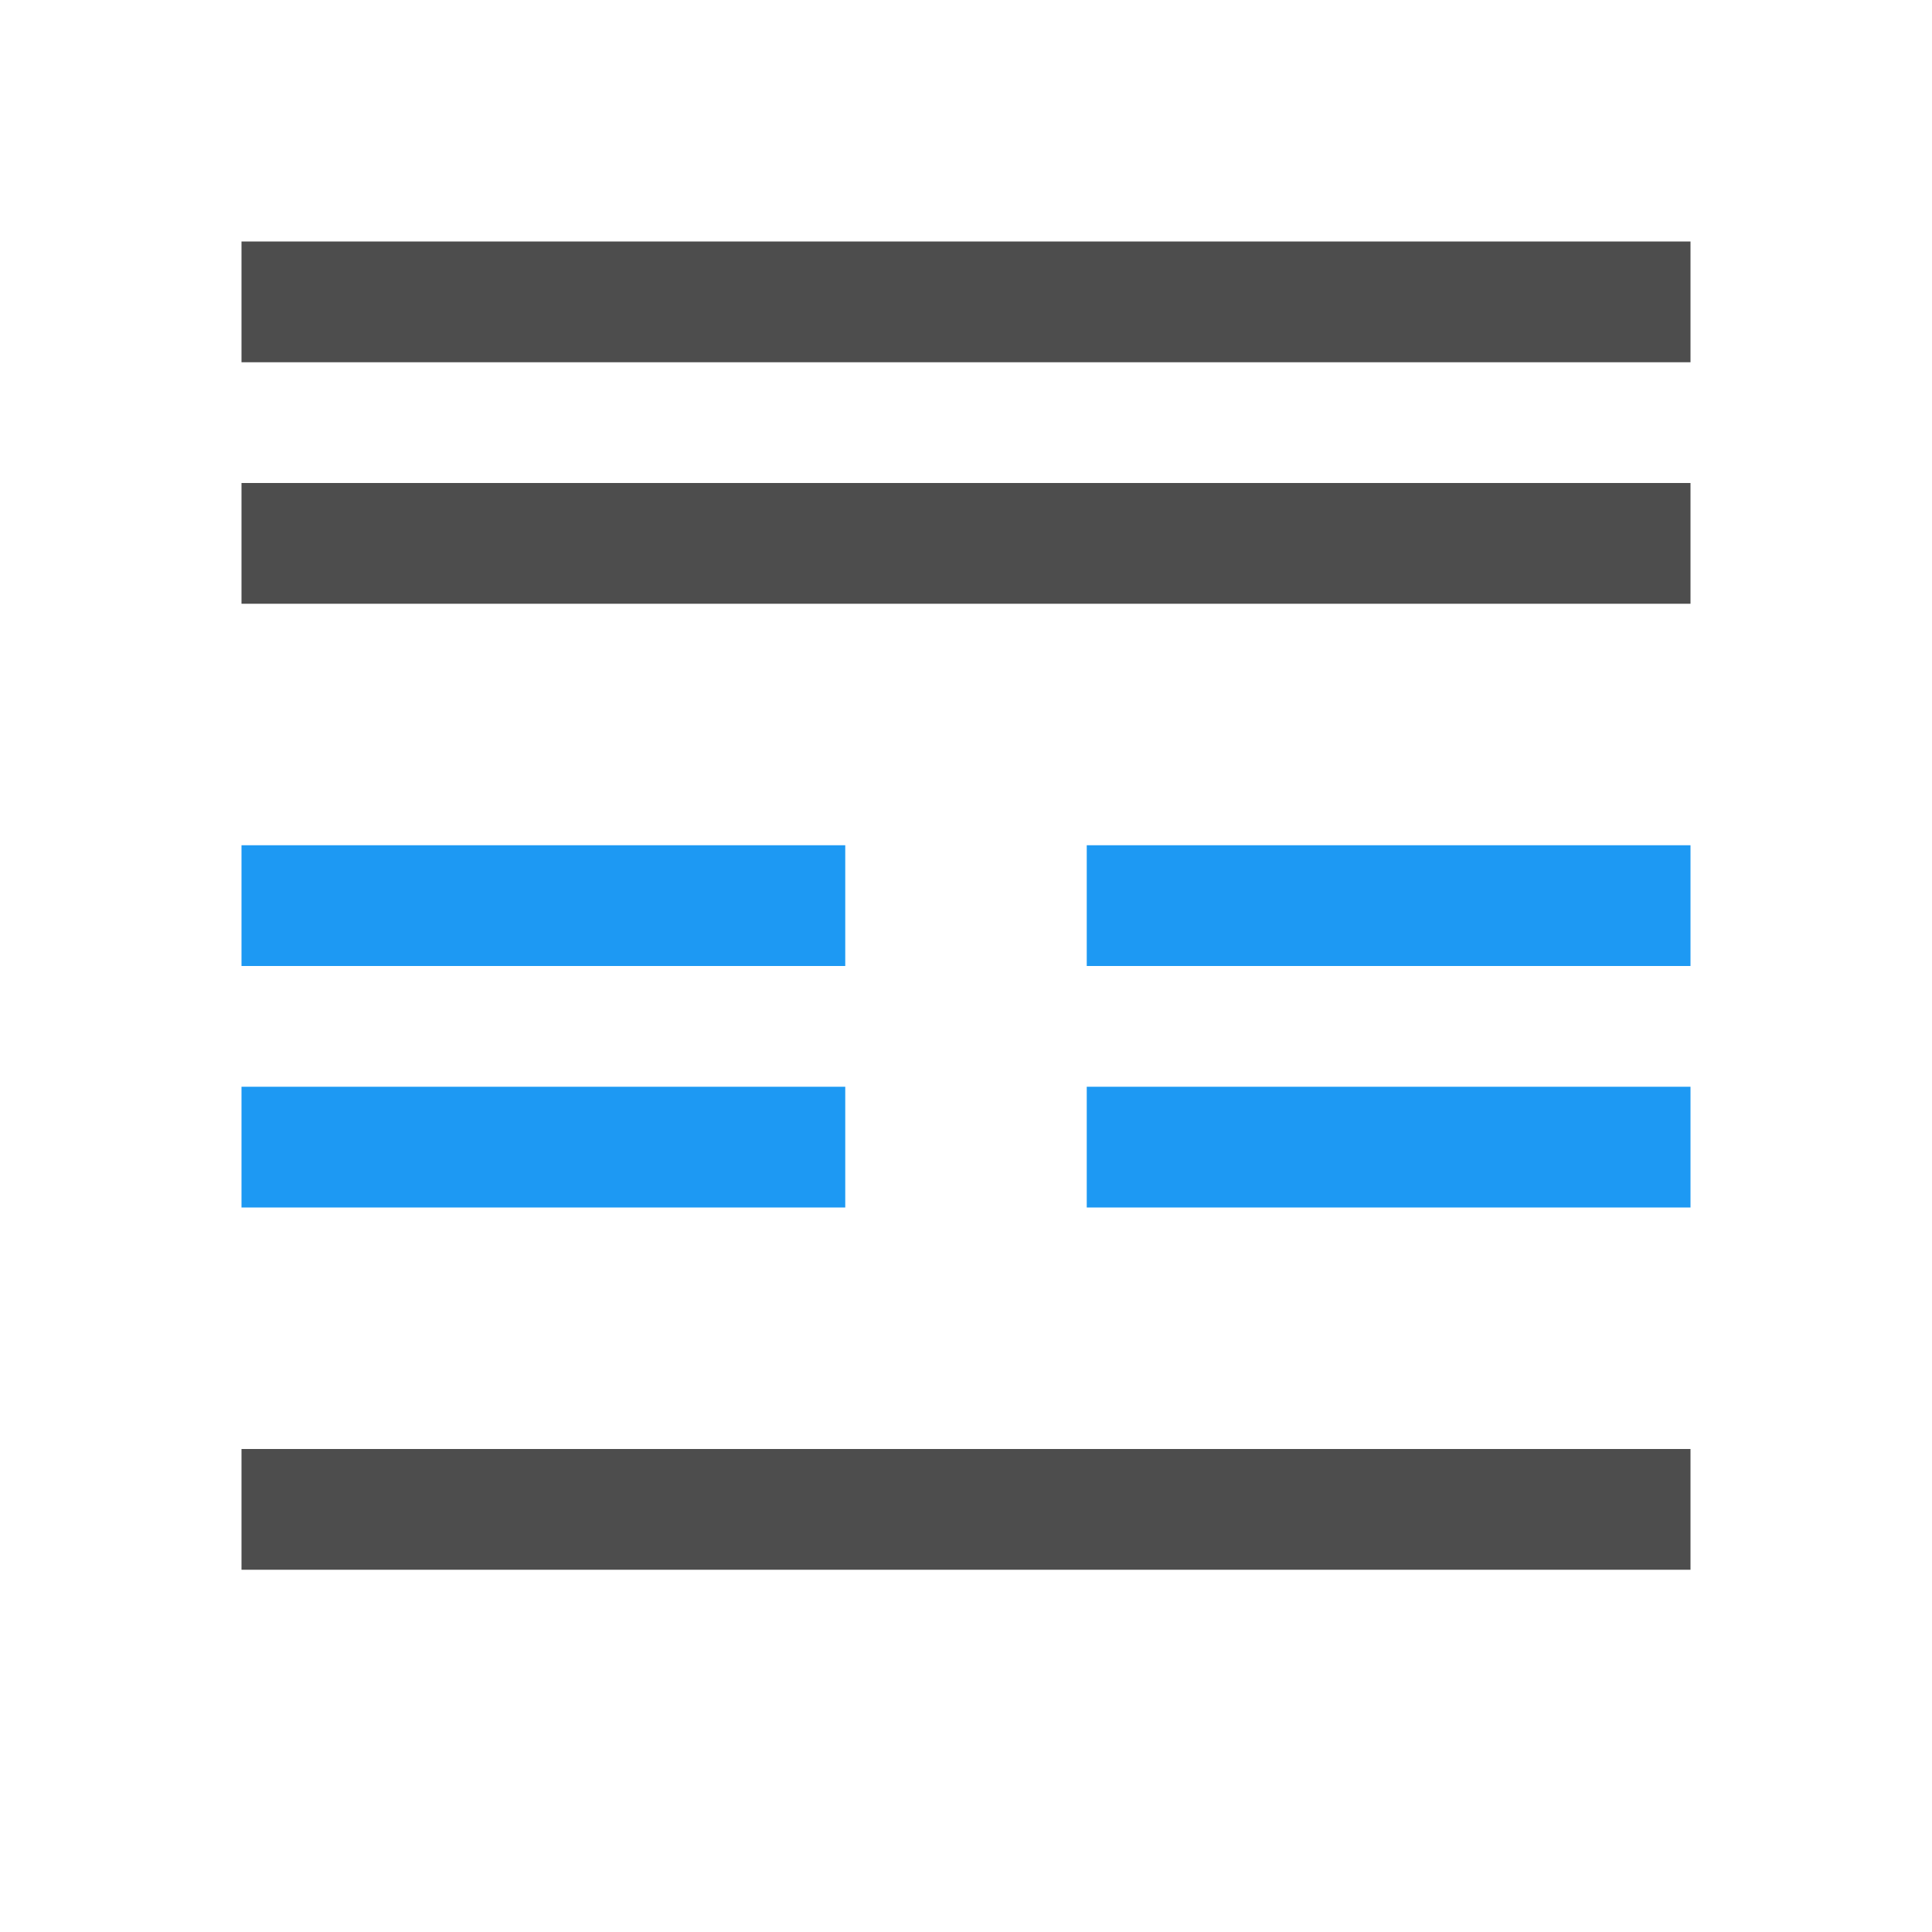 <svg xmlns="http://www.w3.org/2000/svg" viewBox="0 0 16 16">
 <path 
     style="fill:#4d4d4d" 
     d="M 2 2 L 2 3 L 14 3 L 14 2 L 2 2 z M 2 4 L 2 5 L 7 5 L 9 5 L 14 5 L 14 4 L 9 4 L 7 4 L 2 4 z M 2 12 L 2 13 L 6 13 L 14 13 L 14 12 L 6 12 L 2 12 z "
     />
 <path 
     style="fill:#1d99f3" 
     d="M 2 7 L 2 8 L 7 8 L 7 7 L 2 7 z M 9 7 L 9 8 L 14 8 L 14 7 L 9 7 z M 2 9 L 2 10 L 7 10 L 7 9 L 2 9 z M 9 9 L 9 10 L 14 10 L 14 9 L 9 9 z "
     />
 </svg>

